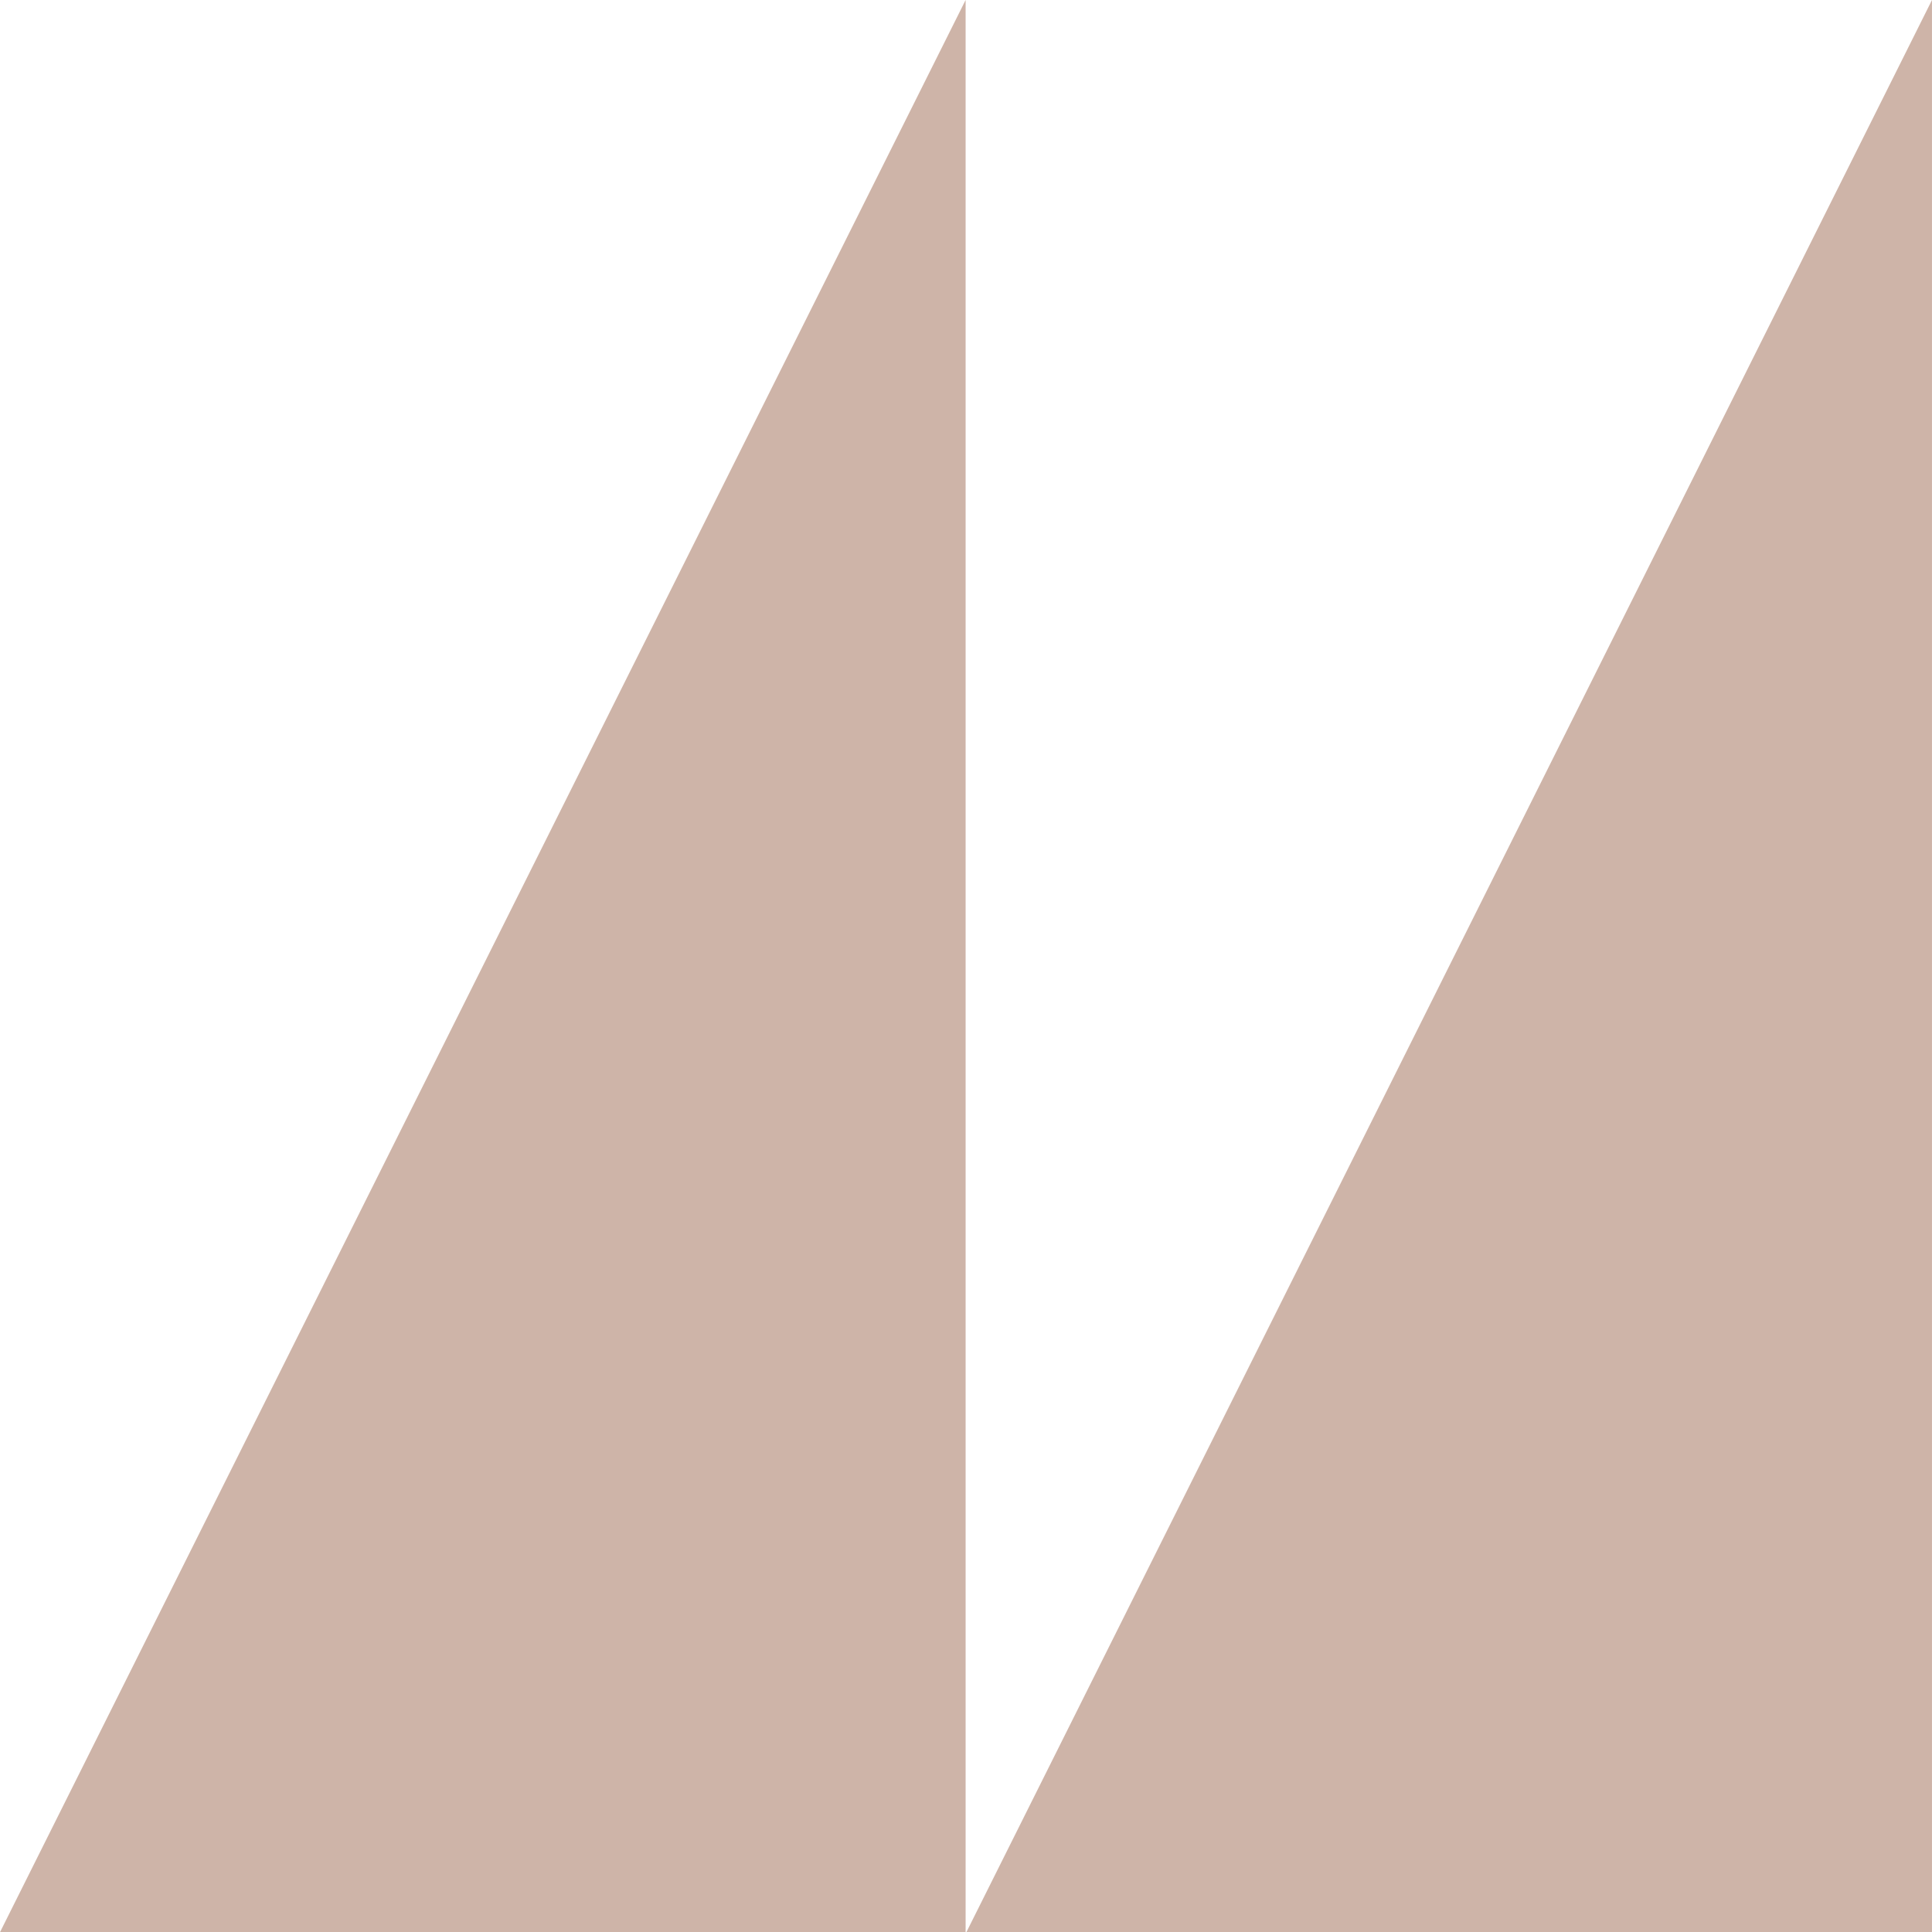 <svg id="Grupo_48" data-name="Grupo 48" xmlns="http://www.w3.org/2000/svg" width="142.745" height="142.76" viewBox="0 0 142.745 142.76">
  <path id="Trazado_38" data-name="Trazado 38" d="M446.484,142.591h71.344V-.168Z" transform="translate(-375.084 0.168)" fill="#ceb4a8"/>
  <path id="Trazado_39" data-name="Trazado 39" d="M396.872,142.591h71.344V-.168Z" transform="translate(-396.872 0.168)" fill="#ceb4a8"/>
</svg>
